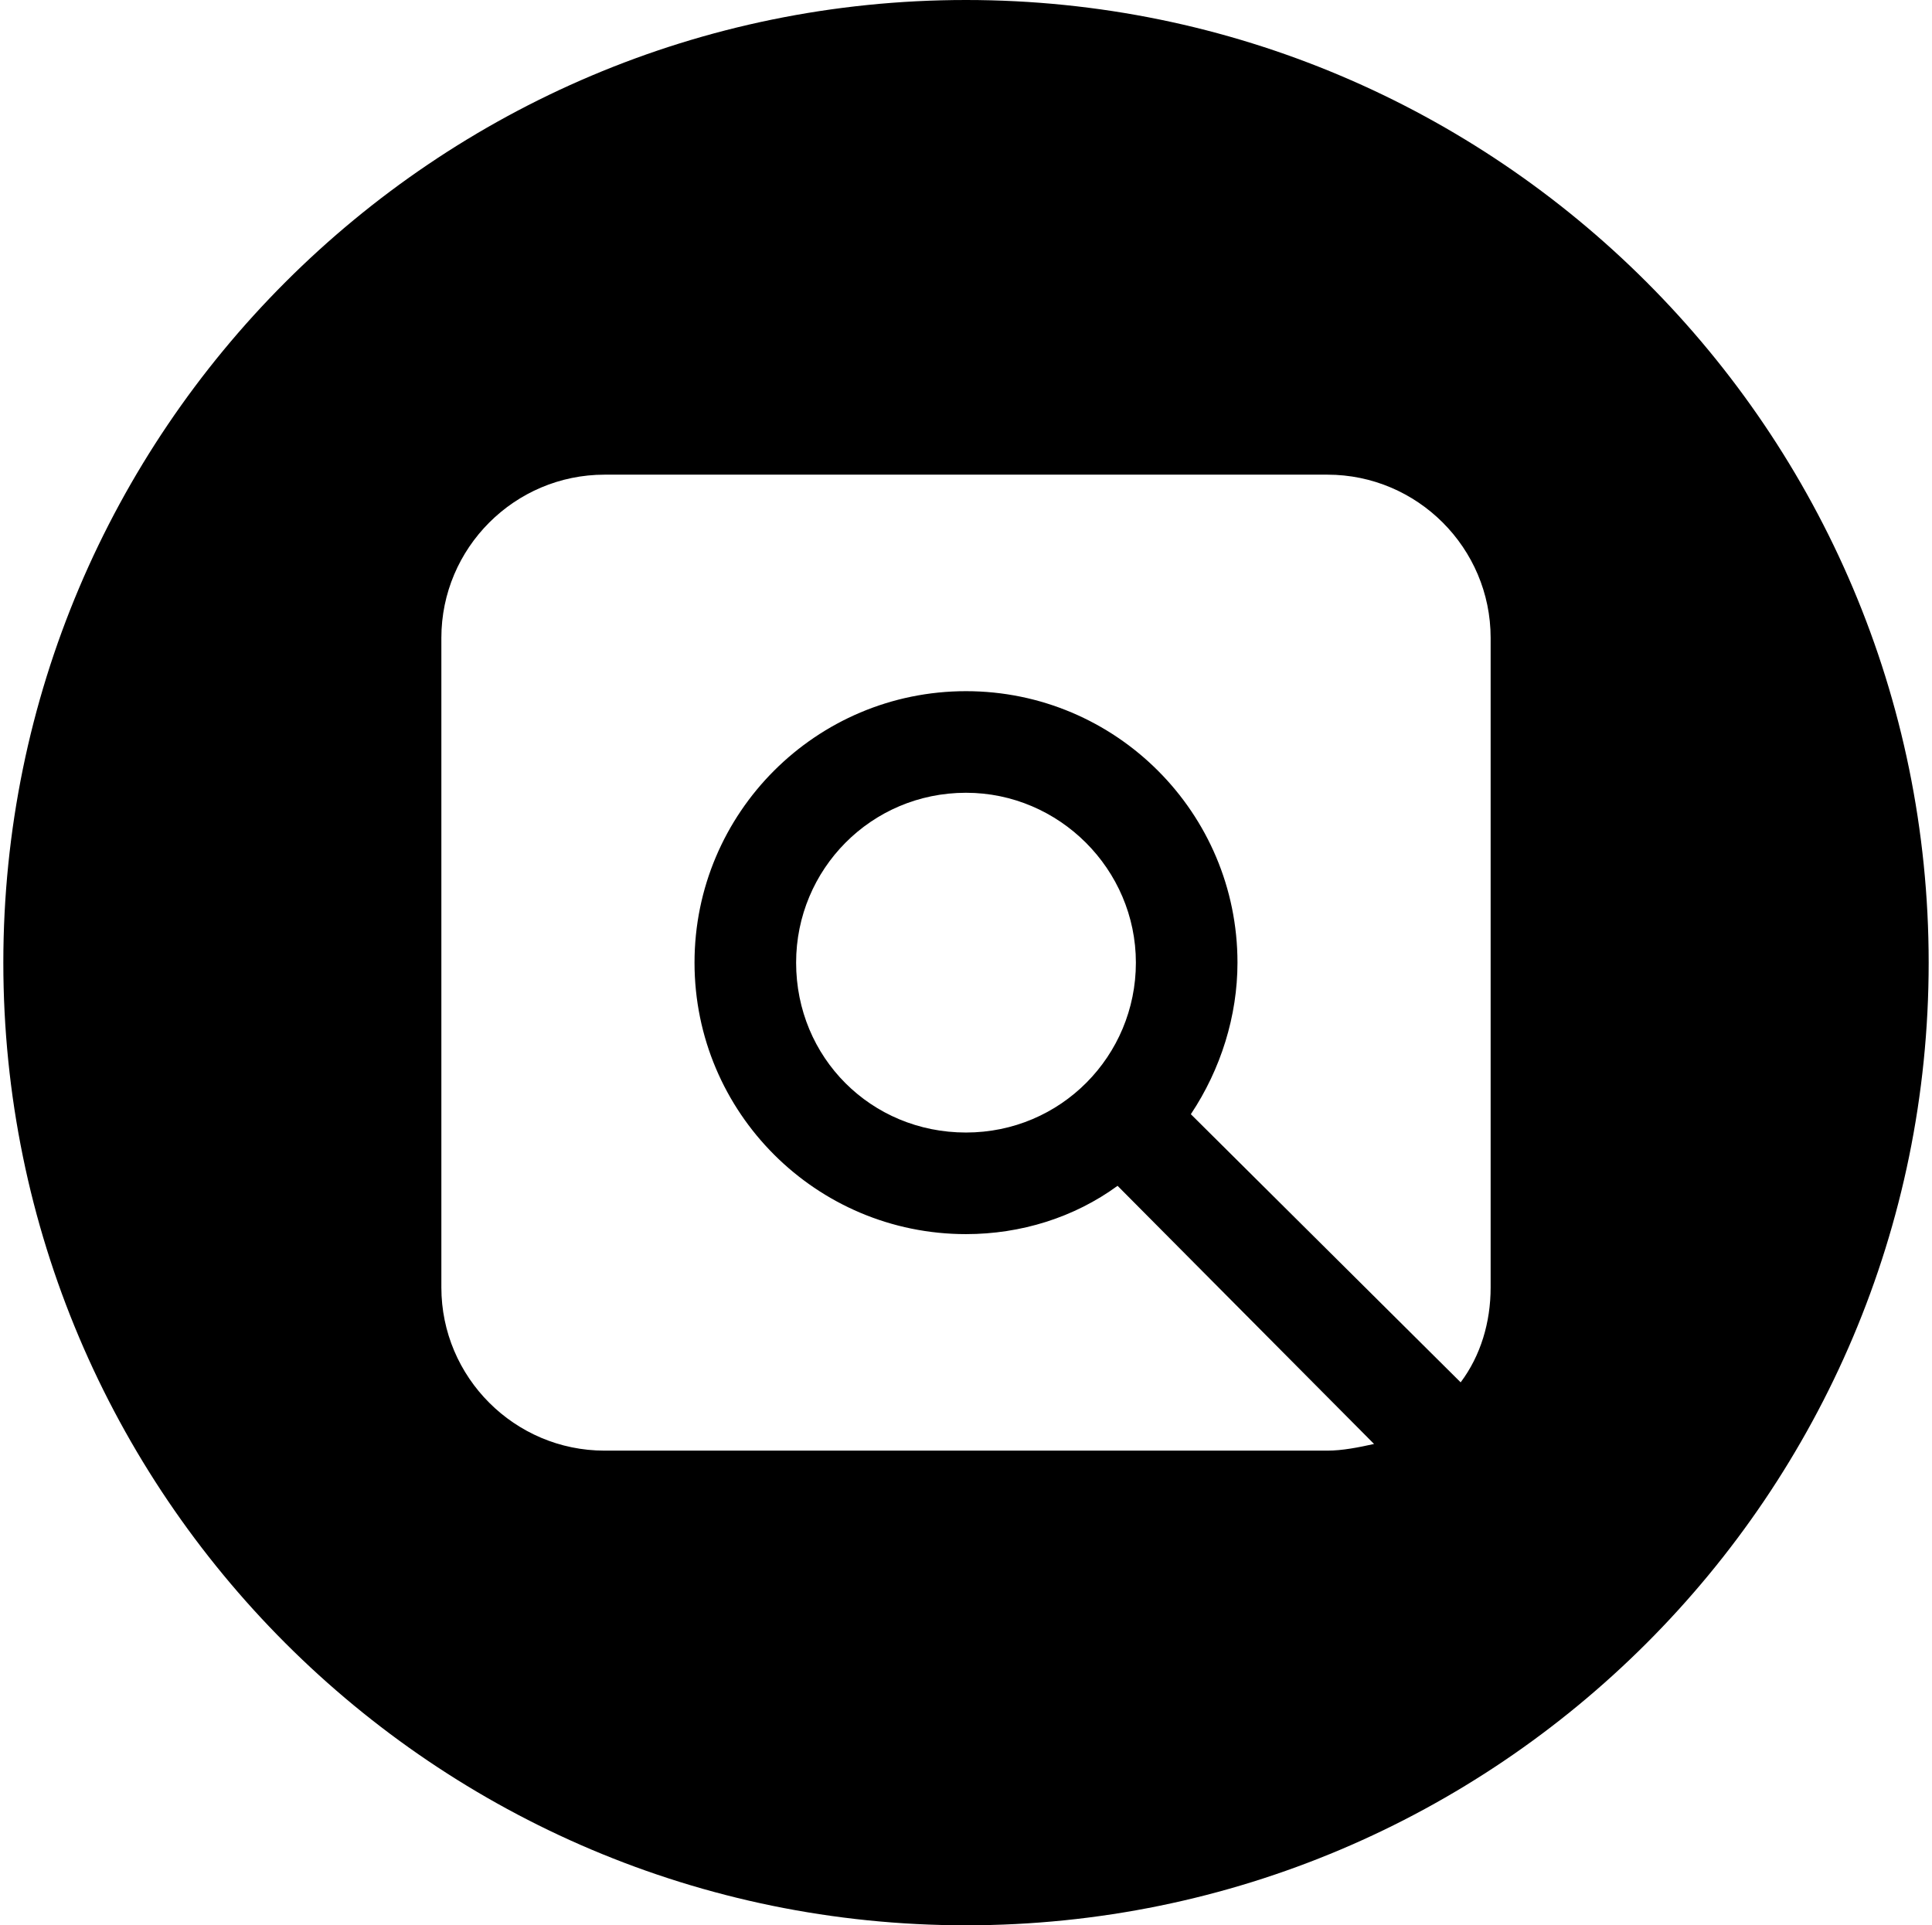<?xml version="1.0" encoding="utf-8"?>
<!-- Generator: Adobe Illustrator 28.0.0, SVG Export Plug-In . SVG Version: 6.00 Build 0)  -->
<svg version="1.1" id="Layer_1" xmlns="http://www.w3.org/2000/svg" xmlns:xlink="http://www.w3.org/1999/xlink" x="0px" y="0px"
	 viewBox="0 0 116 115.6" style="enable-background:new 0 0 116 115.6;" xml:space="preserve">
<path d="M58,0C26.1,0,0.2,25.9,0.2,57.8s25.9,57.8,57.8,57.8s57.8-25.9,57.8-57.8S89.9,0,58,0z M89.5,77.3c0,2.1-0.6,4.1-1.8,5.7
	L71.5,66.9c1.8-2.7,2.8-5.9,2.8-9.1c0-9-7.3-16.3-16.3-16.3s-16.3,7.3-16.3,16.3S49,74.1,58,74.1c3.3,0,6.5-1,9.1-2.9l15.4,15.5
	c-0.9,0.2-1.9,0.4-2.8,0.4H36.3c-5.4,0-9.8-4.4-9.8-9.8v-39c0-5.4,4.4-9.8,9.8-9.8h43.4c5.4,0,9.8,4.4,9.8,9.8V77.3z M68.2,57.8
	C68.2,63.4,63.7,68,58,68s-10.2-4.5-10.2-10.2c0-5.6,4.5-10.2,10.2-10.2C63.6,47.6,68.2,52.2,68.2,57.8z"/>
</svg>
